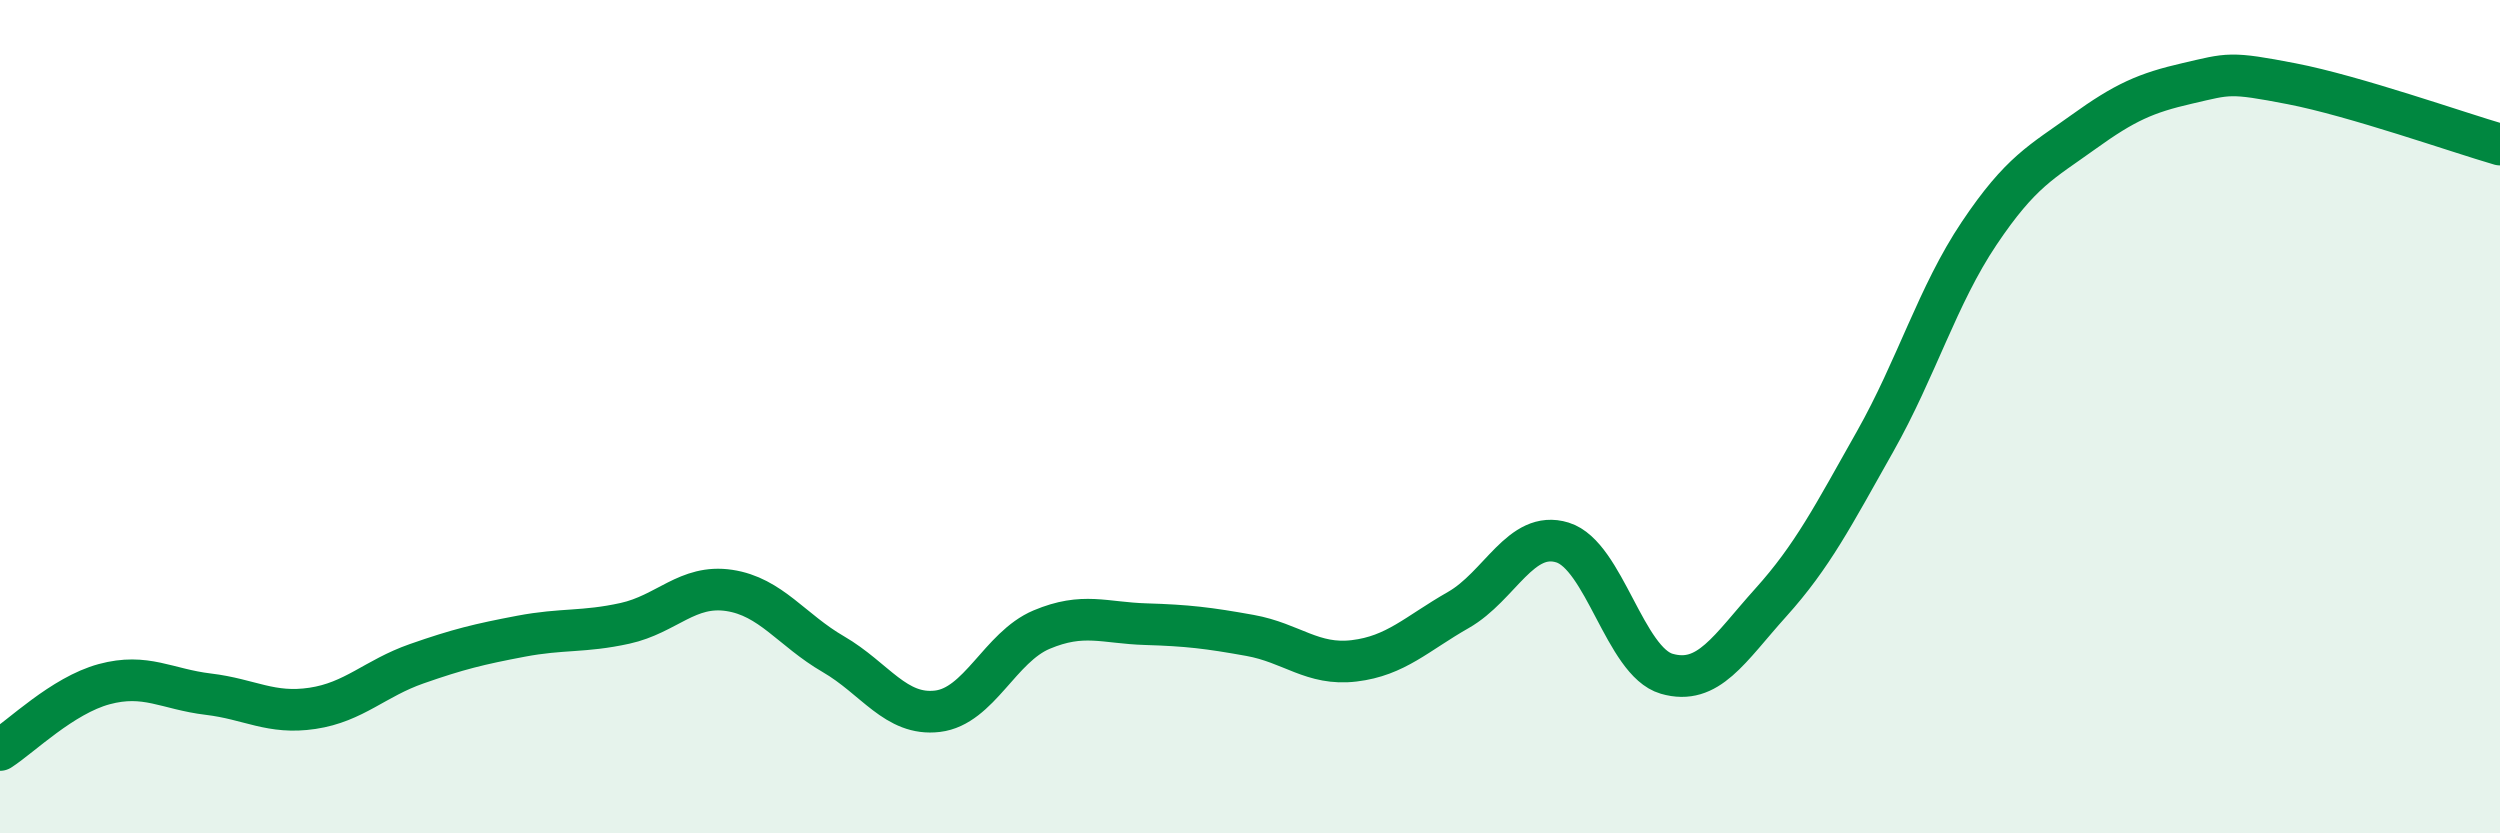 
    <svg width="60" height="20" viewBox="0 0 60 20" xmlns="http://www.w3.org/2000/svg">
      <path
        d="M 0,18 C 0.5,17.68 1.5,16.69 2.5,16.42 C 3.5,16.15 4,16.54 5,16.66 C 6,16.78 6.5,17.15 7.5,17 C 8.5,16.85 9,16.28 10,15.93 C 11,15.58 11.5,15.46 12.5,15.27 C 13.5,15.08 14,15.18 15,14.96 C 16,14.74 16.5,14.02 17.5,14.17 C 18.5,14.32 19,15.12 20,15.7 C 21,16.28 21.5,17.19 22.5,17.07 C 23.5,16.95 24,15.53 25,15.11 C 26,14.69 26.5,14.95 27.5,14.98 C 28.5,15.01 29,15.07 30,15.25 C 31,15.43 31.5,15.98 32.5,15.86 C 33.5,15.74 34,15.21 35,14.64 C 36,14.07 36.5,12.71 37.5,13.02 C 38.5,13.33 39,15.88 40,16.17 C 41,16.46 41.5,15.57 42.5,14.46 C 43.5,13.35 44,12.37 45,10.6 C 46,8.83 46.5,7.09 47.5,5.6 C 48.5,4.11 49,3.89 50,3.17 C 51,2.45 51.5,2.23 52.5,2 C 53.5,1.77 53.5,1.72 55,2.01 C 56.5,2.3 59,3.18 60,3.47L60 20L0 20Z"
        fill="#008740"
        opacity="0.1"
        stroke-linecap="round"
        stroke-linejoin="round"
      />
      <path
        d="M 0,18 C 0.5,17.68 1.5,16.69 2.5,16.42 C 3.5,16.15 4,16.54 5,16.66 C 6,16.78 6.5,17.15 7.5,17 C 8.5,16.85 9,16.28 10,15.93 C 11,15.58 11.5,15.46 12.5,15.27 C 13.5,15.08 14,15.18 15,14.96 C 16,14.74 16.5,14.02 17.5,14.17 C 18.5,14.32 19,15.12 20,15.7 C 21,16.28 21.5,17.19 22.5,17.07 C 23.5,16.95 24,15.53 25,15.11 C 26,14.69 26.5,14.95 27.5,14.98 C 28.5,15.01 29,15.07 30,15.25 C 31,15.43 31.5,15.98 32.5,15.86 C 33.5,15.74 34,15.21 35,14.64 C 36,14.07 36.5,12.71 37.5,13.02 C 38.5,13.33 39,15.88 40,16.17 C 41,16.46 41.5,15.57 42.5,14.46 C 43.5,13.35 44,12.37 45,10.6 C 46,8.83 46.5,7.09 47.5,5.6 C 48.5,4.11 49,3.89 50,3.17 C 51,2.45 51.5,2.23 52.5,2 C 53.5,1.77 53.5,1.72 55,2.01 C 56.5,2.3 59,3.18 60,3.47"
        stroke="#008740"
        stroke-width="1"
        fill="none"
        stroke-linecap="round"
        stroke-linejoin="round"
      />
    </svg>
  